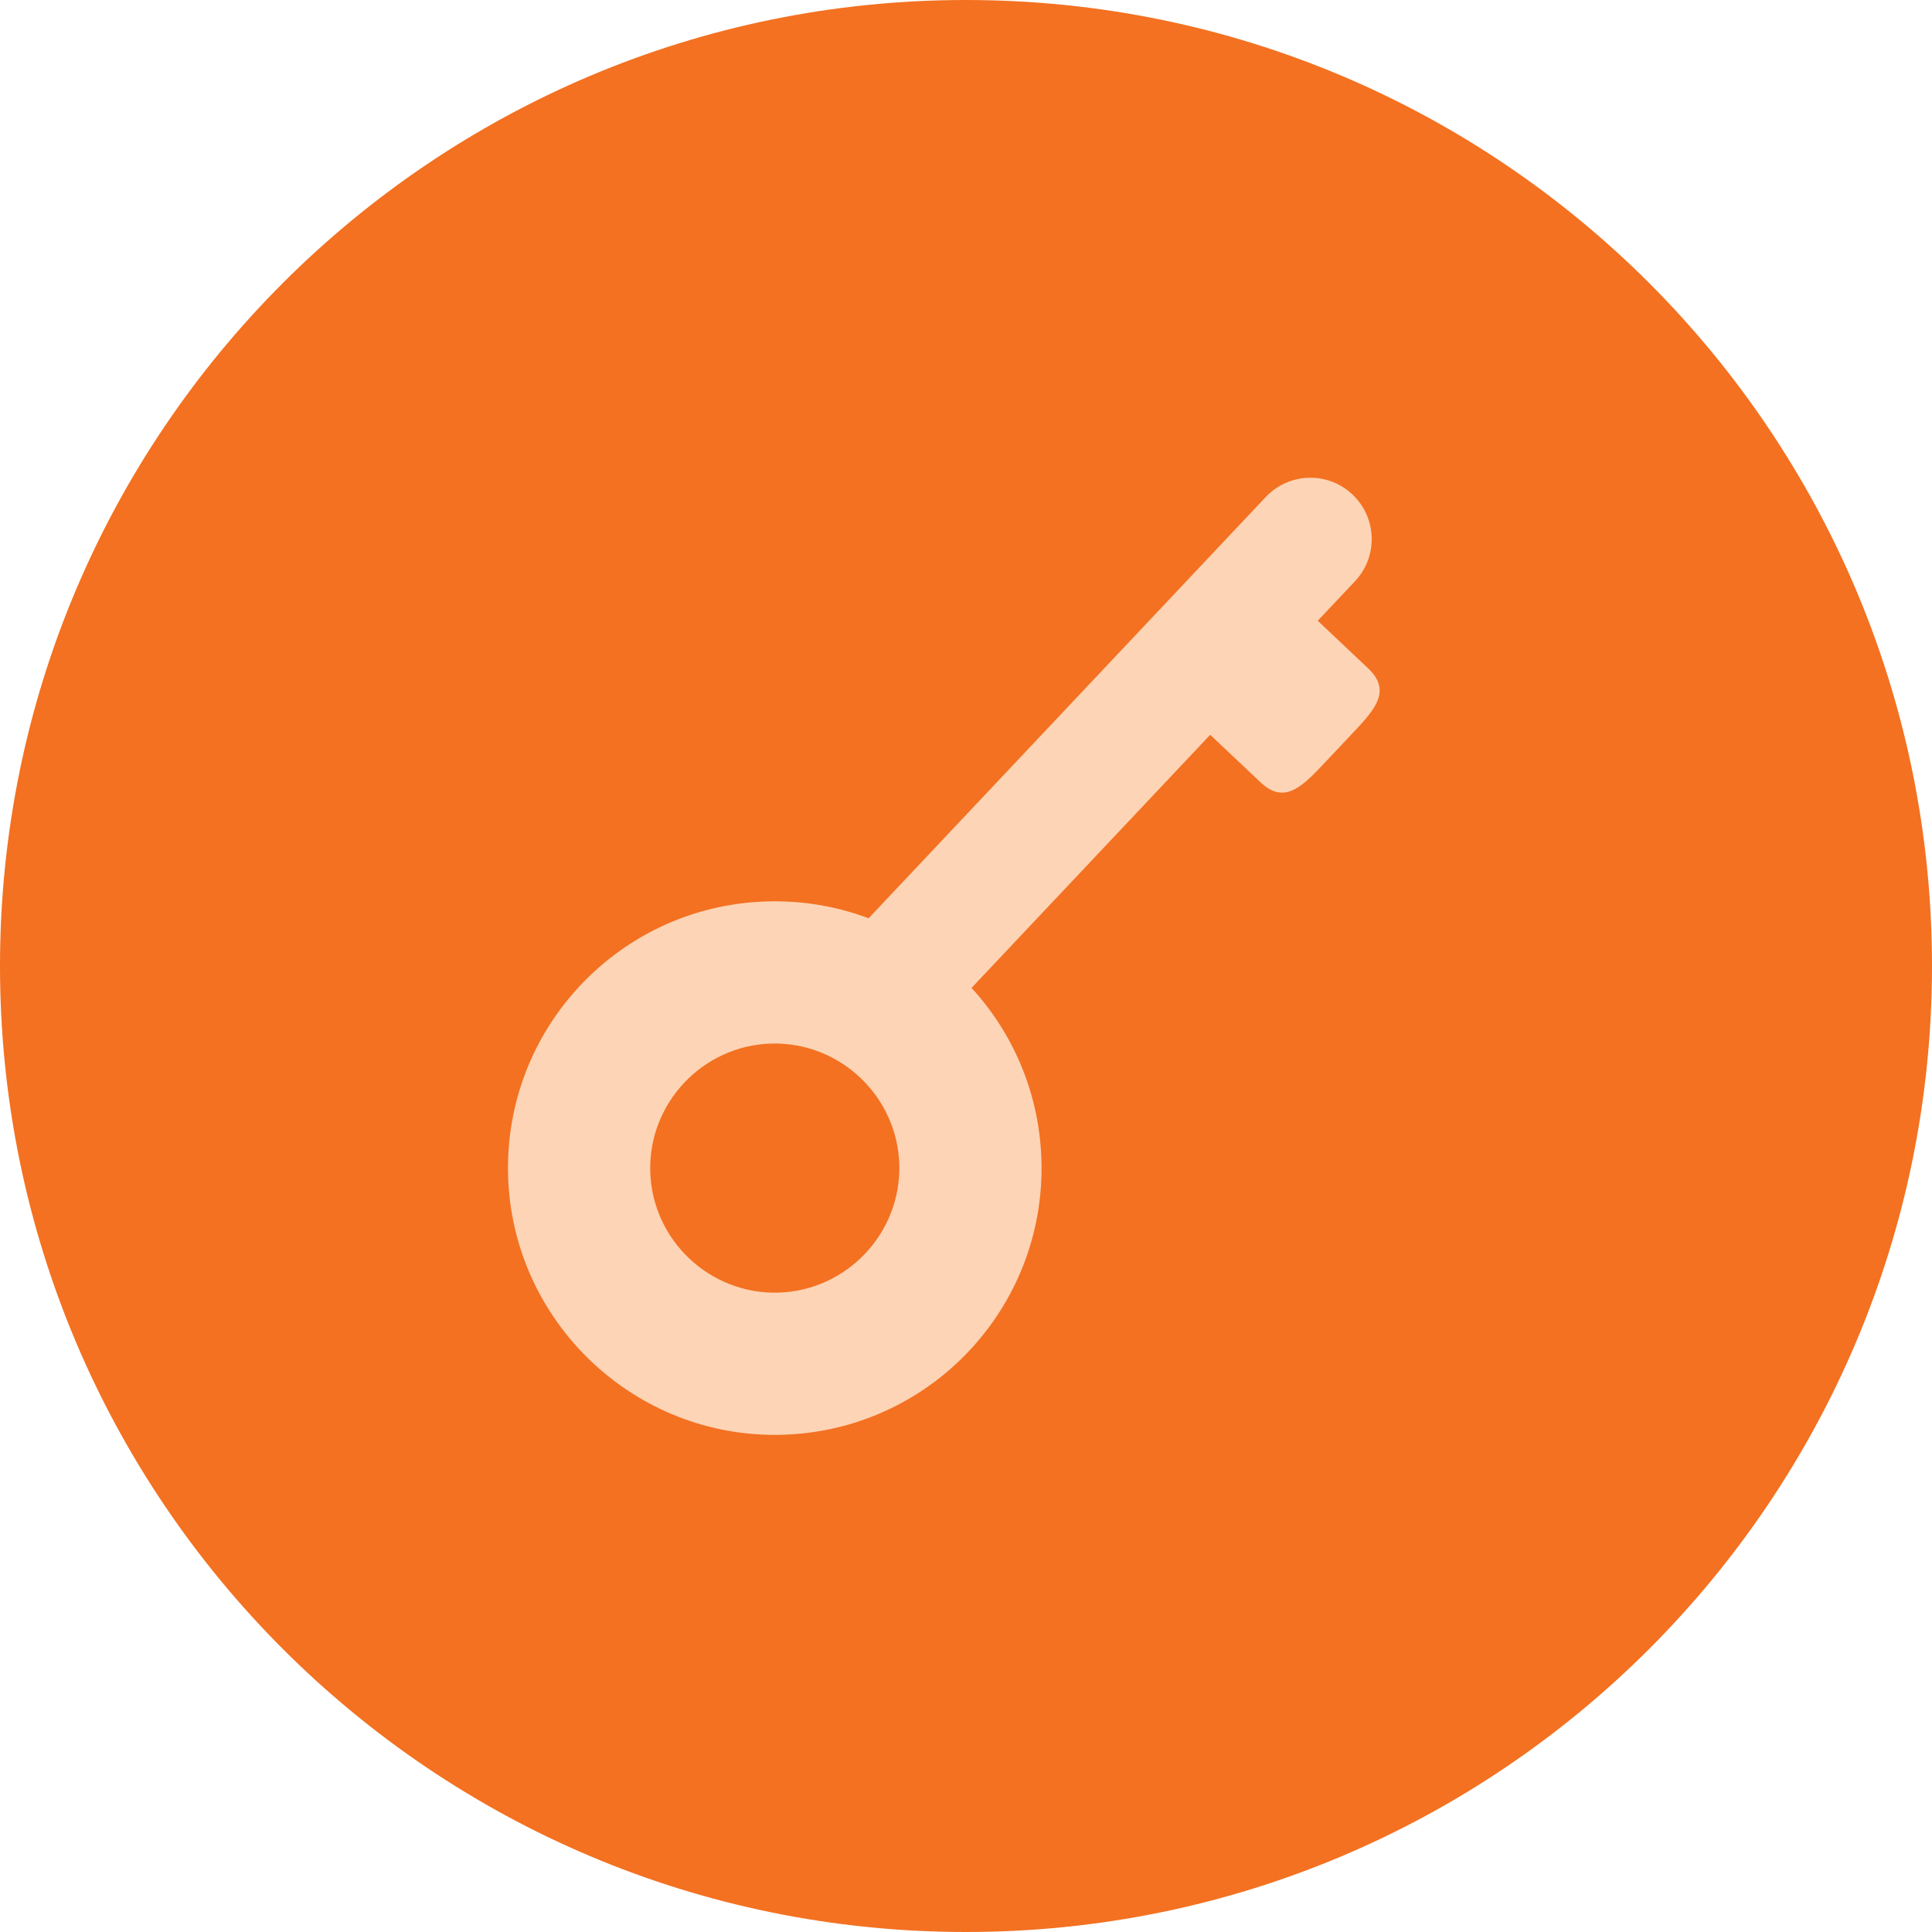 <svg xmlns="http://www.w3.org/2000/svg" xmlns:xlink="http://www.w3.org/1999/xlink" width="1080" zoomAndPan="magnify" viewBox="0 0 810 810" height="1080" preserveAspectRatio="xMidYMid meet" version="1.0"><defs><clipPath id="id1"><path d="M 346 200 L 576 200 L 576 440 L 346 440 Z M 346 200 " clip-rule="nonzero"/></clipPath><clipPath id="id2"><path d="M 588.453 433.574 L 352.477 440.449 L 345.41 197.809 L 581.387 190.938 Z M 588.453 433.574 " clip-rule="nonzero"/></clipPath><clipPath id="id3"><path d="M 593.371 602.379 L 198.488 613.879 L 186.516 202.824 L 581.398 191.32 Z M 593.371 602.379 " clip-rule="nonzero"/></clipPath><clipPath id="id4"><path d="M 483 238 L 579 238 L 579 333 L 483 333 Z M 483 238 " clip-rule="nonzero"/></clipPath><clipPath id="id5"><path d="M 588.453 433.574 L 352.477 440.449 L 345.41 197.809 L 581.387 190.938 Z M 588.453 433.574 " clip-rule="nonzero"/></clipPath><clipPath id="id6"><path d="M 593.371 602.379 L 198.488 613.879 L 186.516 202.824 L 581.398 191.32 Z M 593.371 602.379 " clip-rule="nonzero"/></clipPath><clipPath id="id7"><path d="M 345 375 L 429 375 L 429 441 L 345 441 Z M 345 375 " clip-rule="nonzero"/></clipPath><clipPath id="id8"><path d="M 588.453 433.574 L 352.477 440.449 L 345.41 197.809 L 581.387 190.938 Z M 588.453 433.574 " clip-rule="nonzero"/></clipPath><clipPath id="id9"><path d="M 593.371 602.379 L 198.488 613.879 L 186.516 202.824 L 581.398 191.32 Z M 593.371 602.379 " clip-rule="nonzero"/></clipPath><clipPath id="id10"><path d="M 212 377 L 437 377 L 437 602 L 212 602 Z M 212 377 " clip-rule="nonzero"/></clipPath><clipPath id="id11"><path d="M 439.887 598.277 L 216.277 604.789 L 209.766 381.18 L 433.371 374.668 Z M 439.887 598.277 " clip-rule="nonzero"/></clipPath><clipPath id="id12"><path d="M 439.887 598.277 L 216.277 604.789 L 209.766 381.18 L 433.371 374.668 Z M 439.887 598.277 " clip-rule="nonzero"/></clipPath></defs><path fill="#f37121" d="M 405 0 C 181.324 0 0 181.324 0 405 C 0 628.676 181.324 810 405 810 C 628.676 810 810 628.676 810 405 C 810 181.324 628.676 0 405 0 " fill-opacity="1" fill-rule="nonzero"/><g clip-path="url(#id1)"><g clip-path="url(#id2)"><g clip-path="url(#id3)"><path fill="#fdd4b5" d="M 360.008 426.902 C 349.652 417.145 341.07 409.484 350.824 399.145 L 530.676 208.371 C 540.426 198.027 556.707 197.555 567.027 207.312 C 577.363 217.07 577.84 233.359 568.086 243.688 L 388.219 434.445 C 378.469 444.789 370.312 436.66 360.008 426.902 Z M 360.008 426.902 " fill-opacity="1" fill-rule="nonzero"/></g></g></g><g clip-path="url(#id4)"><g clip-path="url(#id5)"><g clip-path="url(#id6)"><path fill="#fdd4b5" d="M 556.273 318.855 C 546.52 329.215 538.867 337.801 528.543 328.043 L 489.324 291.051 C 479.02 281.293 482.996 269.203 492.699 258.859 L 502.98 248.926 C 512.734 238.598 524.098 233.48 534.434 243.223 L 573.621 280.23 C 583.957 289.988 575.82 298.137 566.07 308.465 Z M 556.273 318.855 " fill-opacity="1" fill-rule="nonzero"/></g></g></g><g clip-path="url(#id7)"><g clip-path="url(#id8)"><g clip-path="url(#id9)"><path fill="#fdd4b5" d="M 296.535 375.098 C 327.043 374.211 358.66 387.68 385.465 412.996 C 409.121 435.312 424.09 462.527 427.672 489.602 C 431.605 519.664 421.922 548.035 399.668 571.656 C 380.039 592.457 355.797 603.852 329.504 604.617 C 298.977 605.504 267.375 592.051 240.559 566.719 C 216.898 544.402 201.93 517.203 198.383 490.129 C 194.418 460.051 204.098 431.695 226.387 408.086 C 245.98 387.289 270.254 375.863 296.535 375.098 Z M 327.727 572.137 C 345.762 571.609 361.941 563.875 375.816 549.16 C 391.305 532.73 398.062 513.297 395.398 492.926 C 392.801 473.293 381.504 453.141 363.555 436.23 C 343.316 417.109 320.141 406.957 298.281 407.594 C 280.258 408.117 264.078 415.84 250.188 430.555 C 234.703 446.98 227.961 466.418 230.625 486.789 C 233.219 506.422 244.5 526.539 262.449 543.469 C 282.688 562.59 305.883 572.773 327.727 572.137 Z M 327.727 572.137 " fill-opacity="1" fill-rule="nonzero"/></g></g></g><g clip-path="url(#id10)"><g clip-path="url(#id11)"><g clip-path="url(#id12)"><path fill="#fdd4b5" d="M 321.57 377.926 C 259.793 379.723 211.223 431.211 213.02 492.984 C 214.809 554.324 266.305 603.332 328.082 601.531 C 389.855 599.734 438.43 548.246 436.629 486.473 C 434.828 424.699 383.344 376.125 321.57 377.926 Z M 326.348 541.934 C 297.633 542.77 273.457 519.961 272.621 491.25 C 271.785 462.539 294.594 438.359 323.305 437.523 C 352.016 436.688 376.191 459.496 377.031 488.207 C 377.867 516.922 355.059 541.098 326.348 541.934 Z M 326.348 541.934 " fill-opacity="1" fill-rule="nonzero"/></g></g></g></svg>